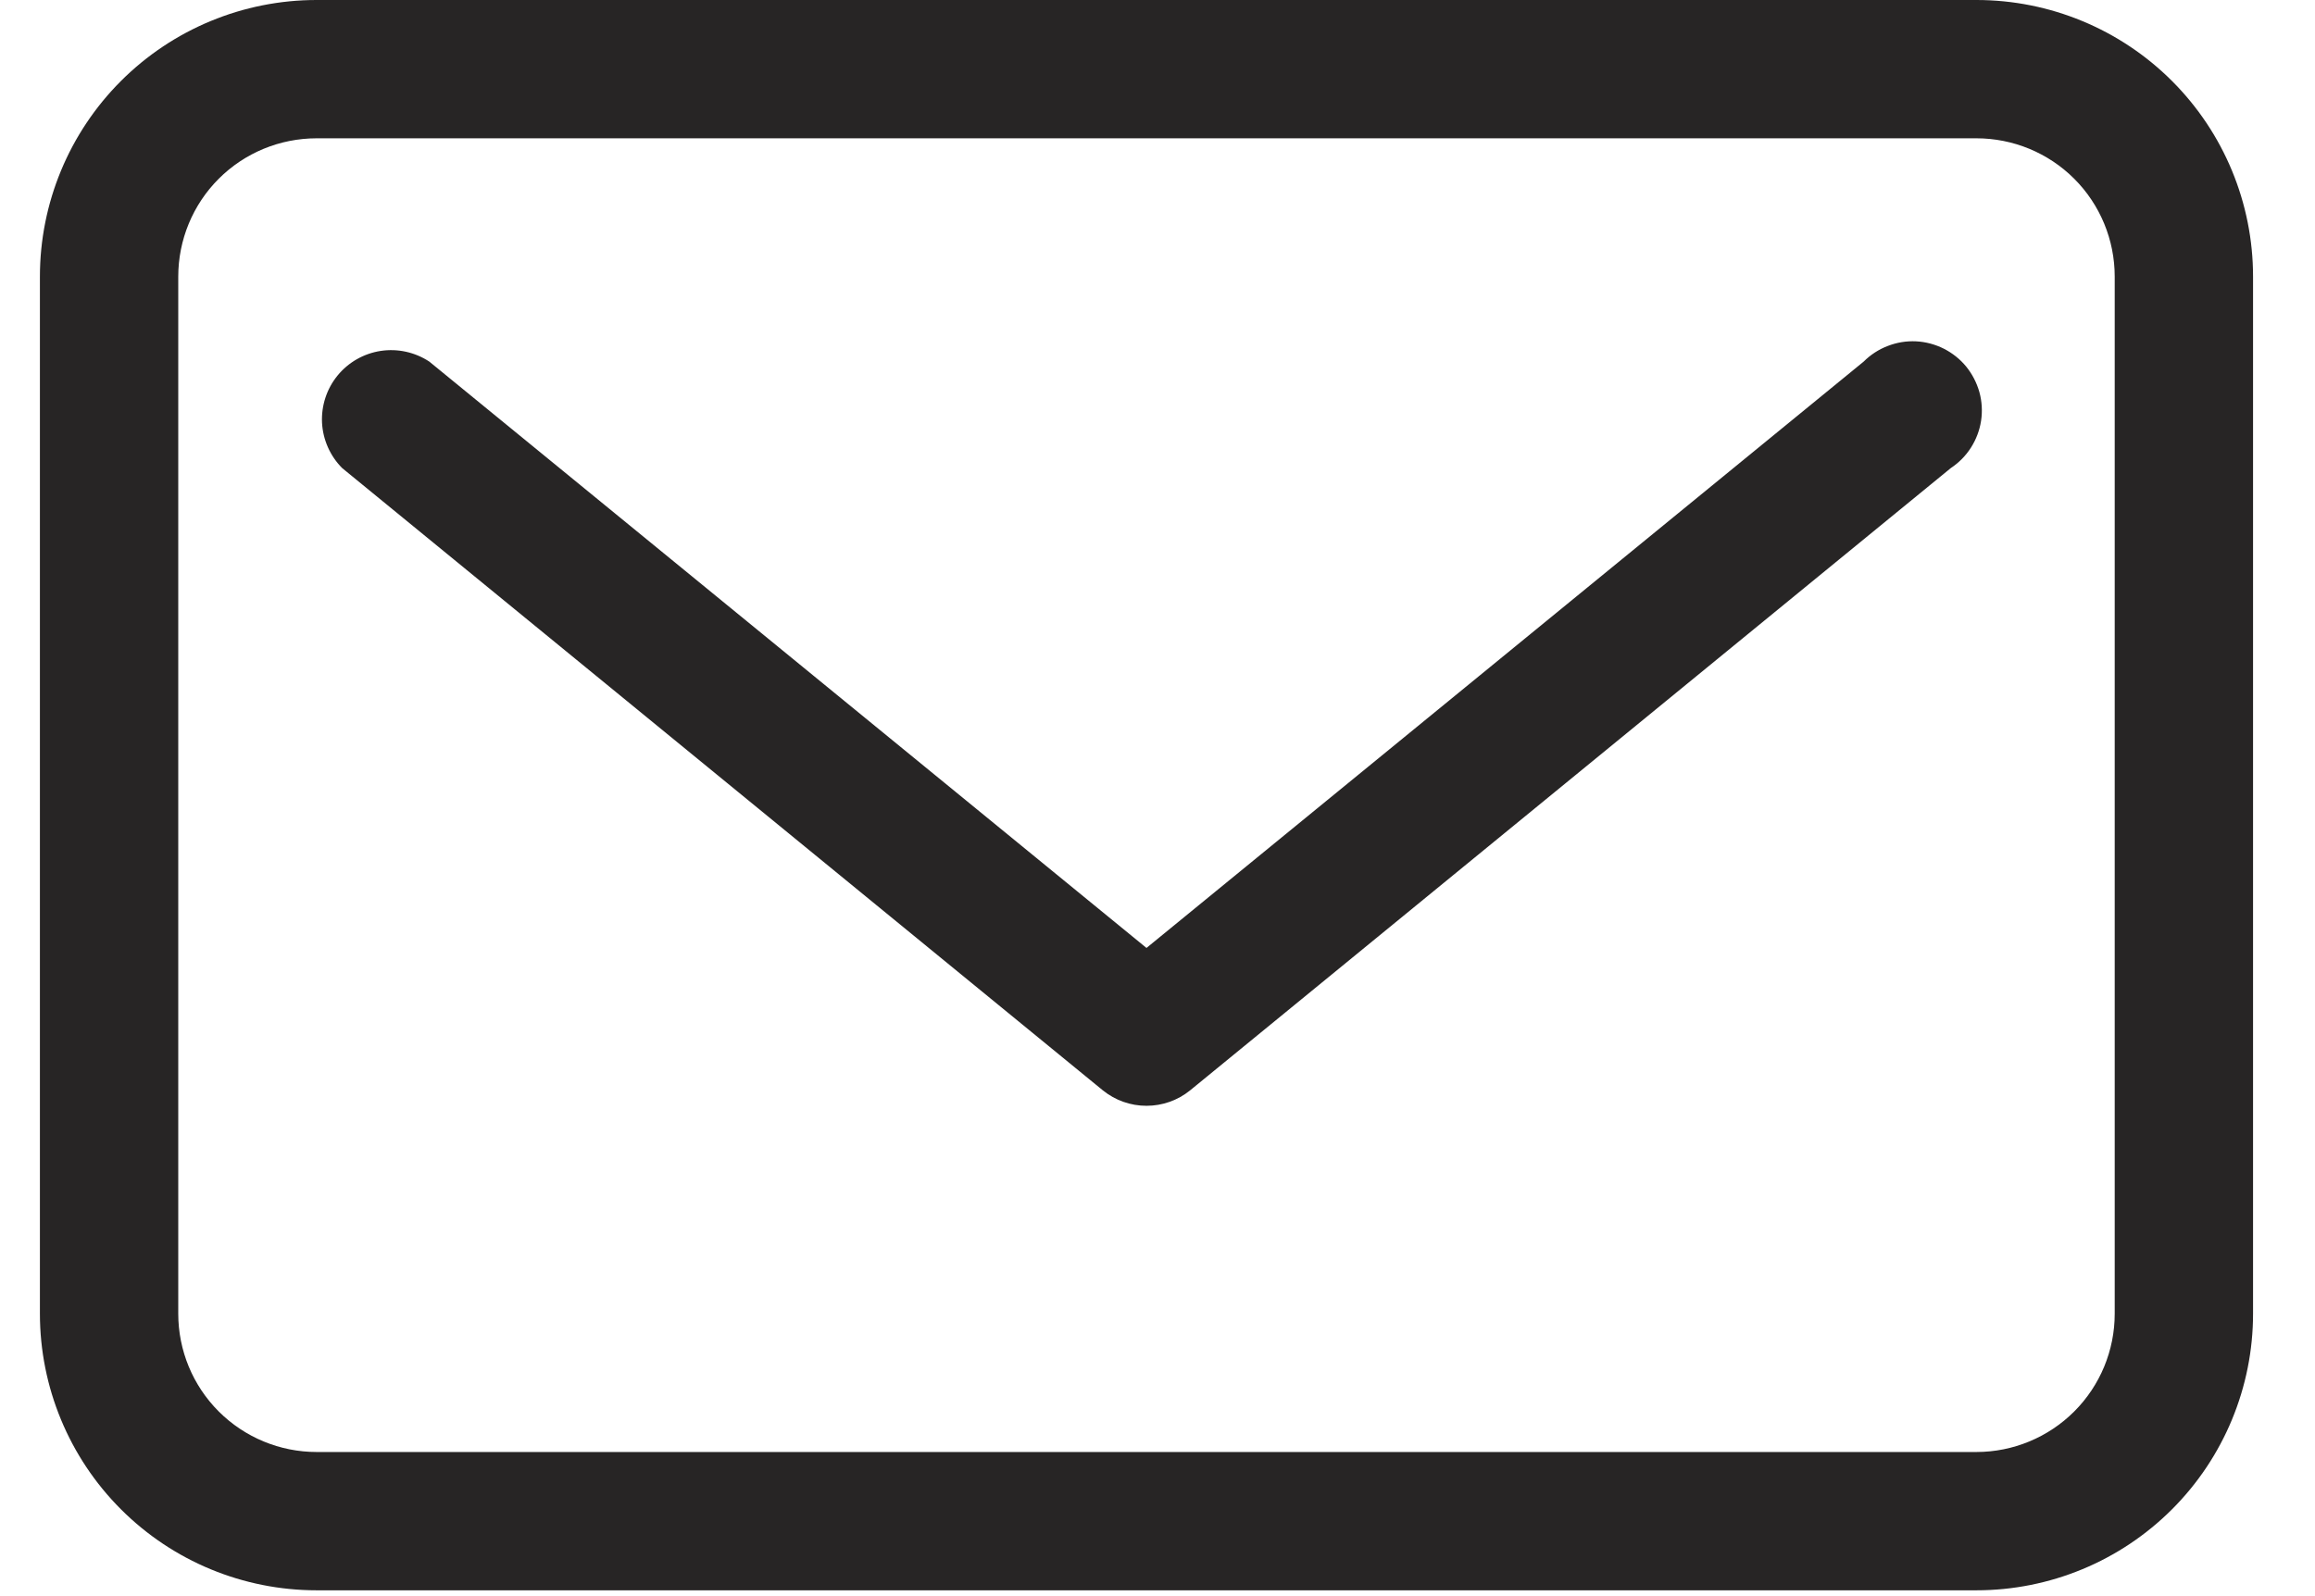 <svg width="29" height="20" viewBox="0 0 29 20" fill="none" xmlns="http://www.w3.org/2000/svg">
<path d="M24.759 0H3.966C3.046 0 2.165 0.365 1.515 1.015C0.865 1.665 0.5 2.546 0.5 3.466V16.461C0.5 17.38 0.865 18.262 1.515 18.912C2.165 19.562 3.046 19.927 3.966 19.927H24.759C25.678 19.927 26.559 19.562 27.209 18.912C27.859 18.262 28.224 17.38 28.224 16.461V3.466C28.224 2.546 27.859 1.665 27.209 1.015C26.559 0.365 25.678 0 24.759 0ZM26.491 16.461C26.491 16.921 26.309 17.361 25.984 17.686C25.659 18.011 25.218 18.194 24.759 18.194H3.966C3.506 18.194 3.065 18.011 2.74 17.686C2.415 17.361 2.233 16.921 2.233 16.461V3.466C2.233 3.006 2.415 2.565 2.74 2.24C3.065 1.915 3.506 1.733 3.966 1.733H24.759C25.218 1.733 25.659 1.915 25.984 2.24C26.309 2.565 26.491 3.006 26.491 3.466V16.461Z" fill="#272525"/>
<path d="M23.346 4.531L14.362 11.878L5.378 4.531C5.199 4.413 4.982 4.365 4.77 4.397C4.558 4.429 4.365 4.539 4.229 4.705C4.093 4.871 4.024 5.082 4.034 5.296C4.045 5.51 4.135 5.713 4.286 5.865L13.816 13.663C13.971 13.788 14.163 13.856 14.362 13.856C14.561 13.856 14.754 13.788 14.908 13.663L24.438 5.865C24.539 5.798 24.625 5.711 24.69 5.609C24.755 5.507 24.799 5.392 24.817 5.272C24.835 5.153 24.828 5.03 24.796 4.914C24.763 4.797 24.707 4.688 24.631 4.594C24.554 4.5 24.458 4.424 24.35 4.369C24.242 4.315 24.123 4.283 24.003 4.277C23.881 4.271 23.761 4.291 23.648 4.335C23.535 4.378 23.432 4.445 23.346 4.531Z" fill="#272525"/>
</svg>

